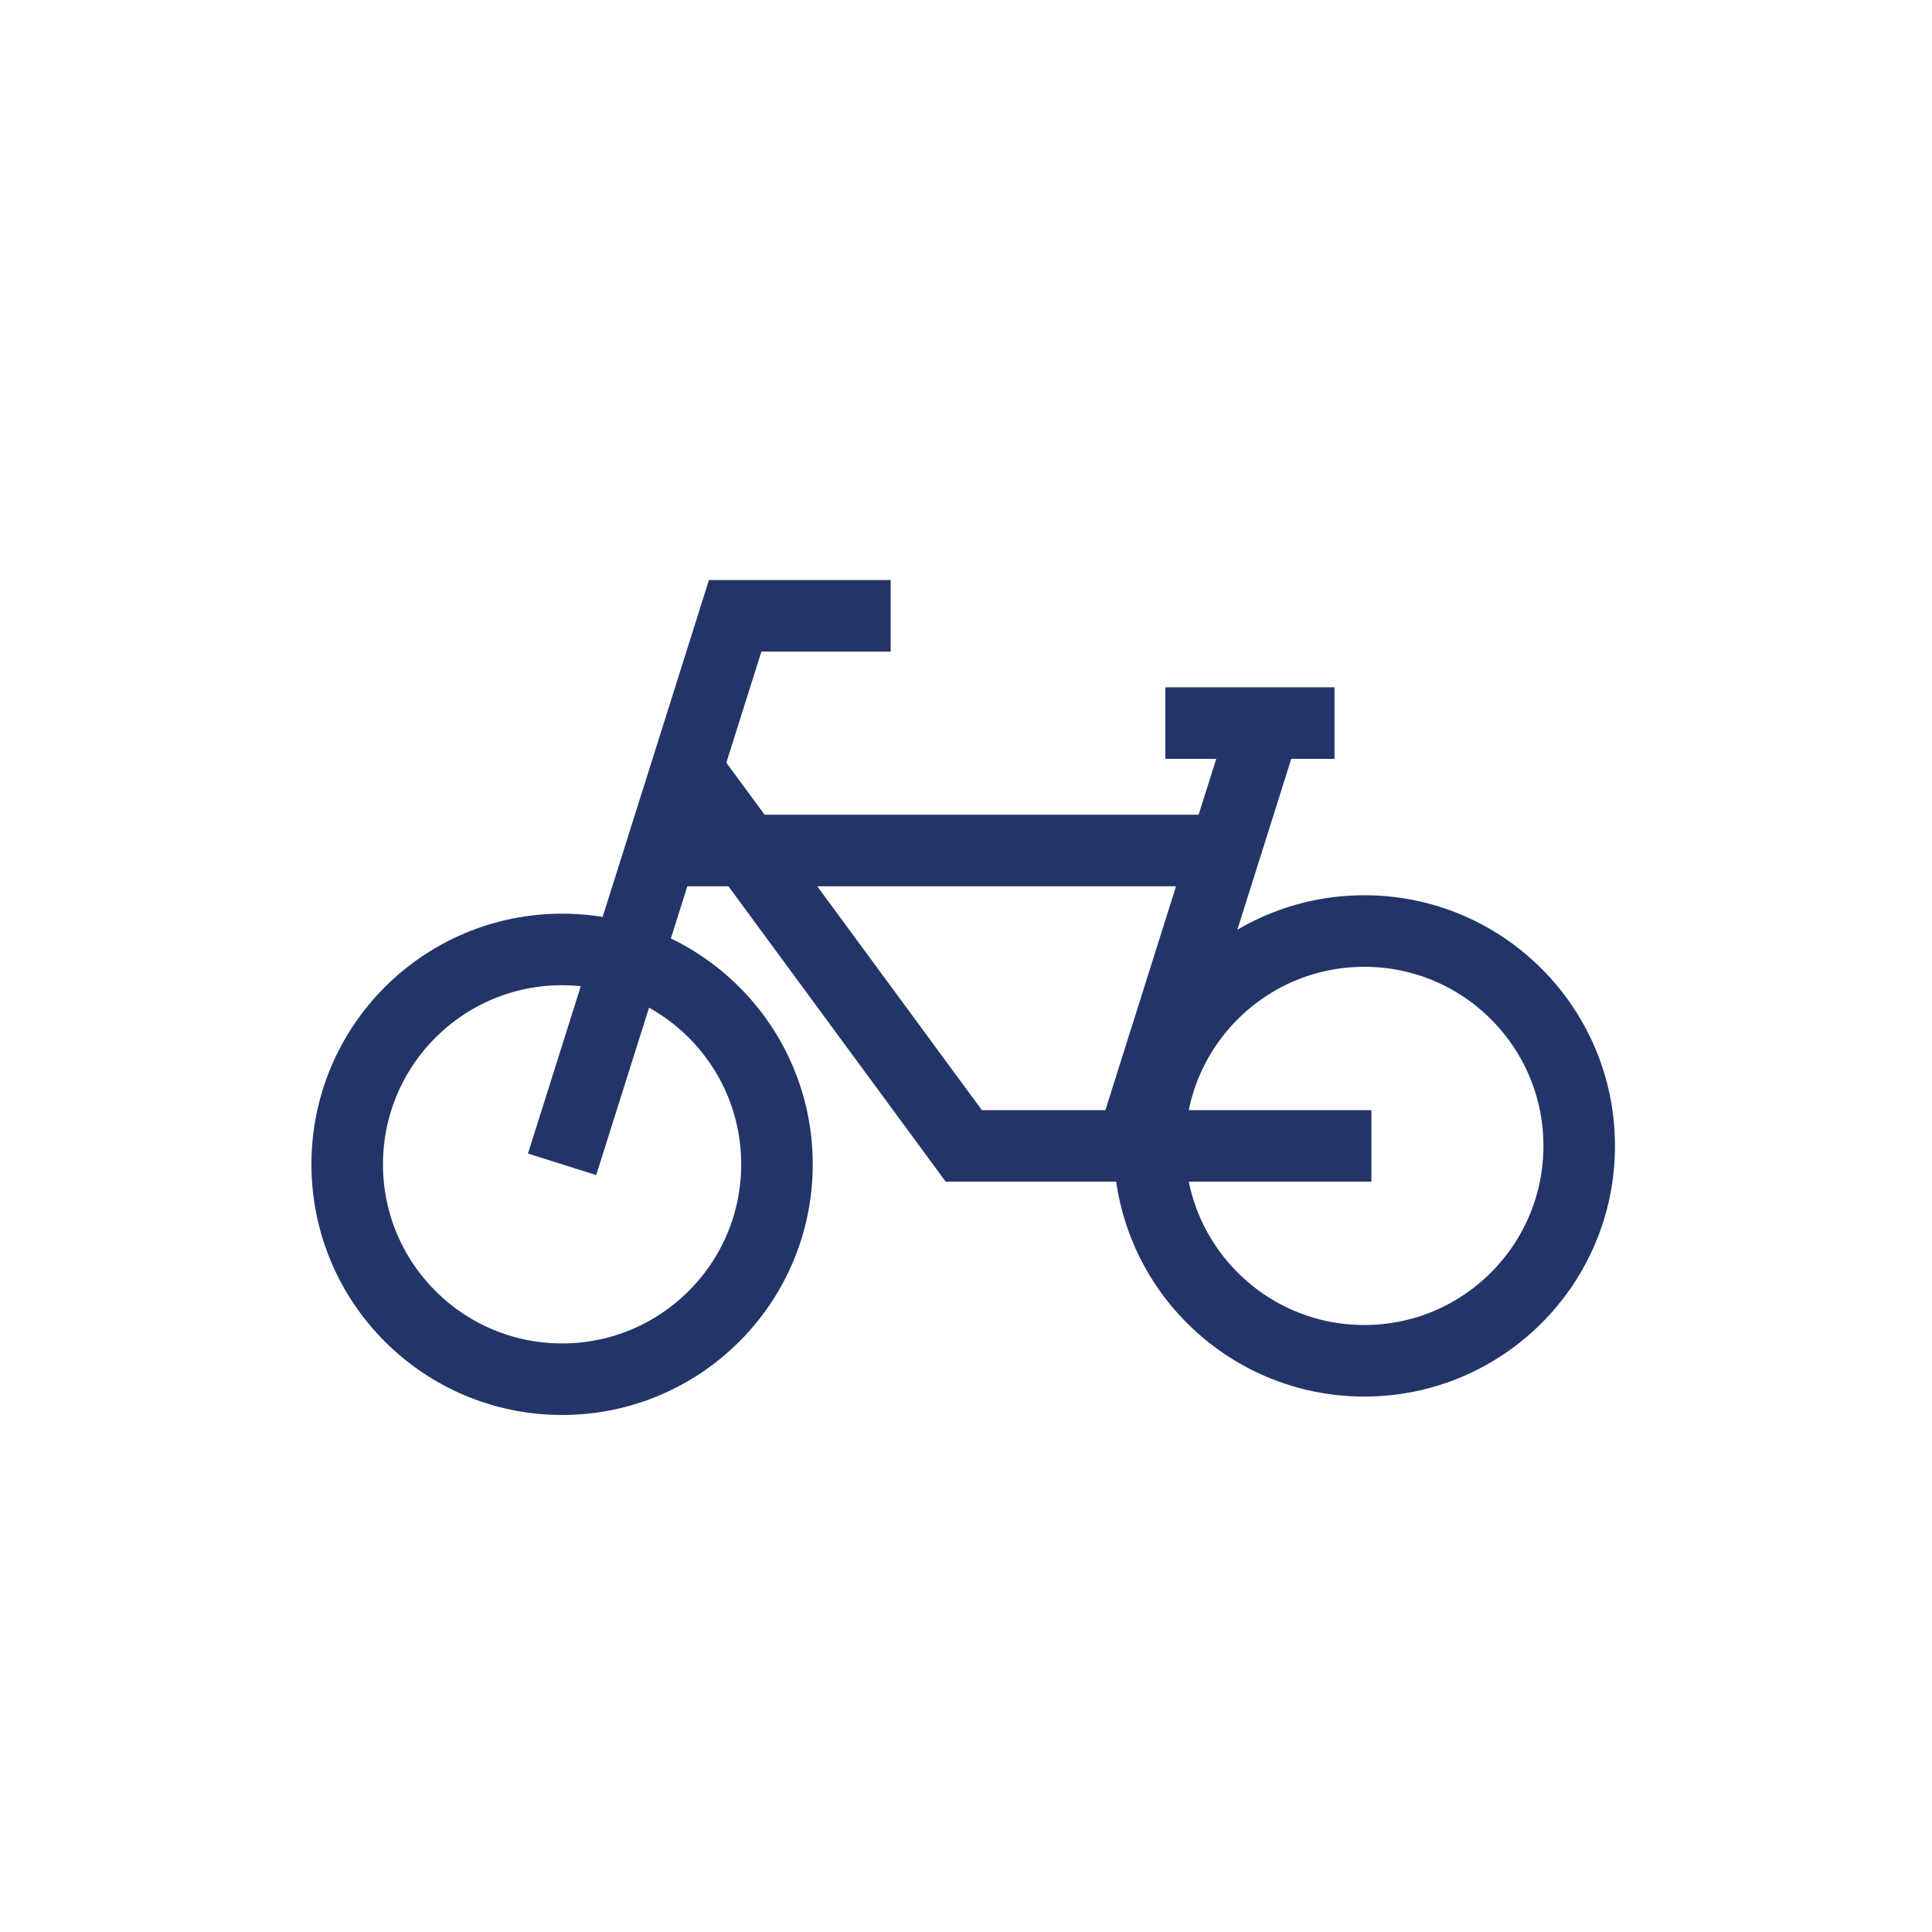 <?xml version="1.0" encoding="UTF-8"?>
<svg id="Calque_1" data-name="Calque 1" xmlns="http://www.w3.org/2000/svg" viewBox="0 0 1080 1080">
  <defs>
    <style>
      .cls-1 {
        fill: none;
        stroke: #233568;
        stroke-miterlimit: 10;
        stroke-width: 40px;
      }
    </style>
  </defs>
  <circle class="cls-1" cx="762.66" cy="640.57" r="120.12"/>
  <circle class="cls-1" cx="314.21" cy="650.86" r="120.12"/>
  <polyline class="cls-1" points="314.21 650.86 410.96 344.26 497.9 344.26"/>
  <line class="cls-1" x1="629.34" y1="650.86" x2="707.17" y2="404.21"/>
  <polyline class="cls-1" points="383.9 430.01 538.77 640.57 766.62 640.57"/>
  <line class="cls-1" x1="379.51" y1="475.43" x2="695.78" y2="475.43"/>
  <line class="cls-1" x1="651.44" y1="404.21" x2="746" y2="404.21"/>
</svg>